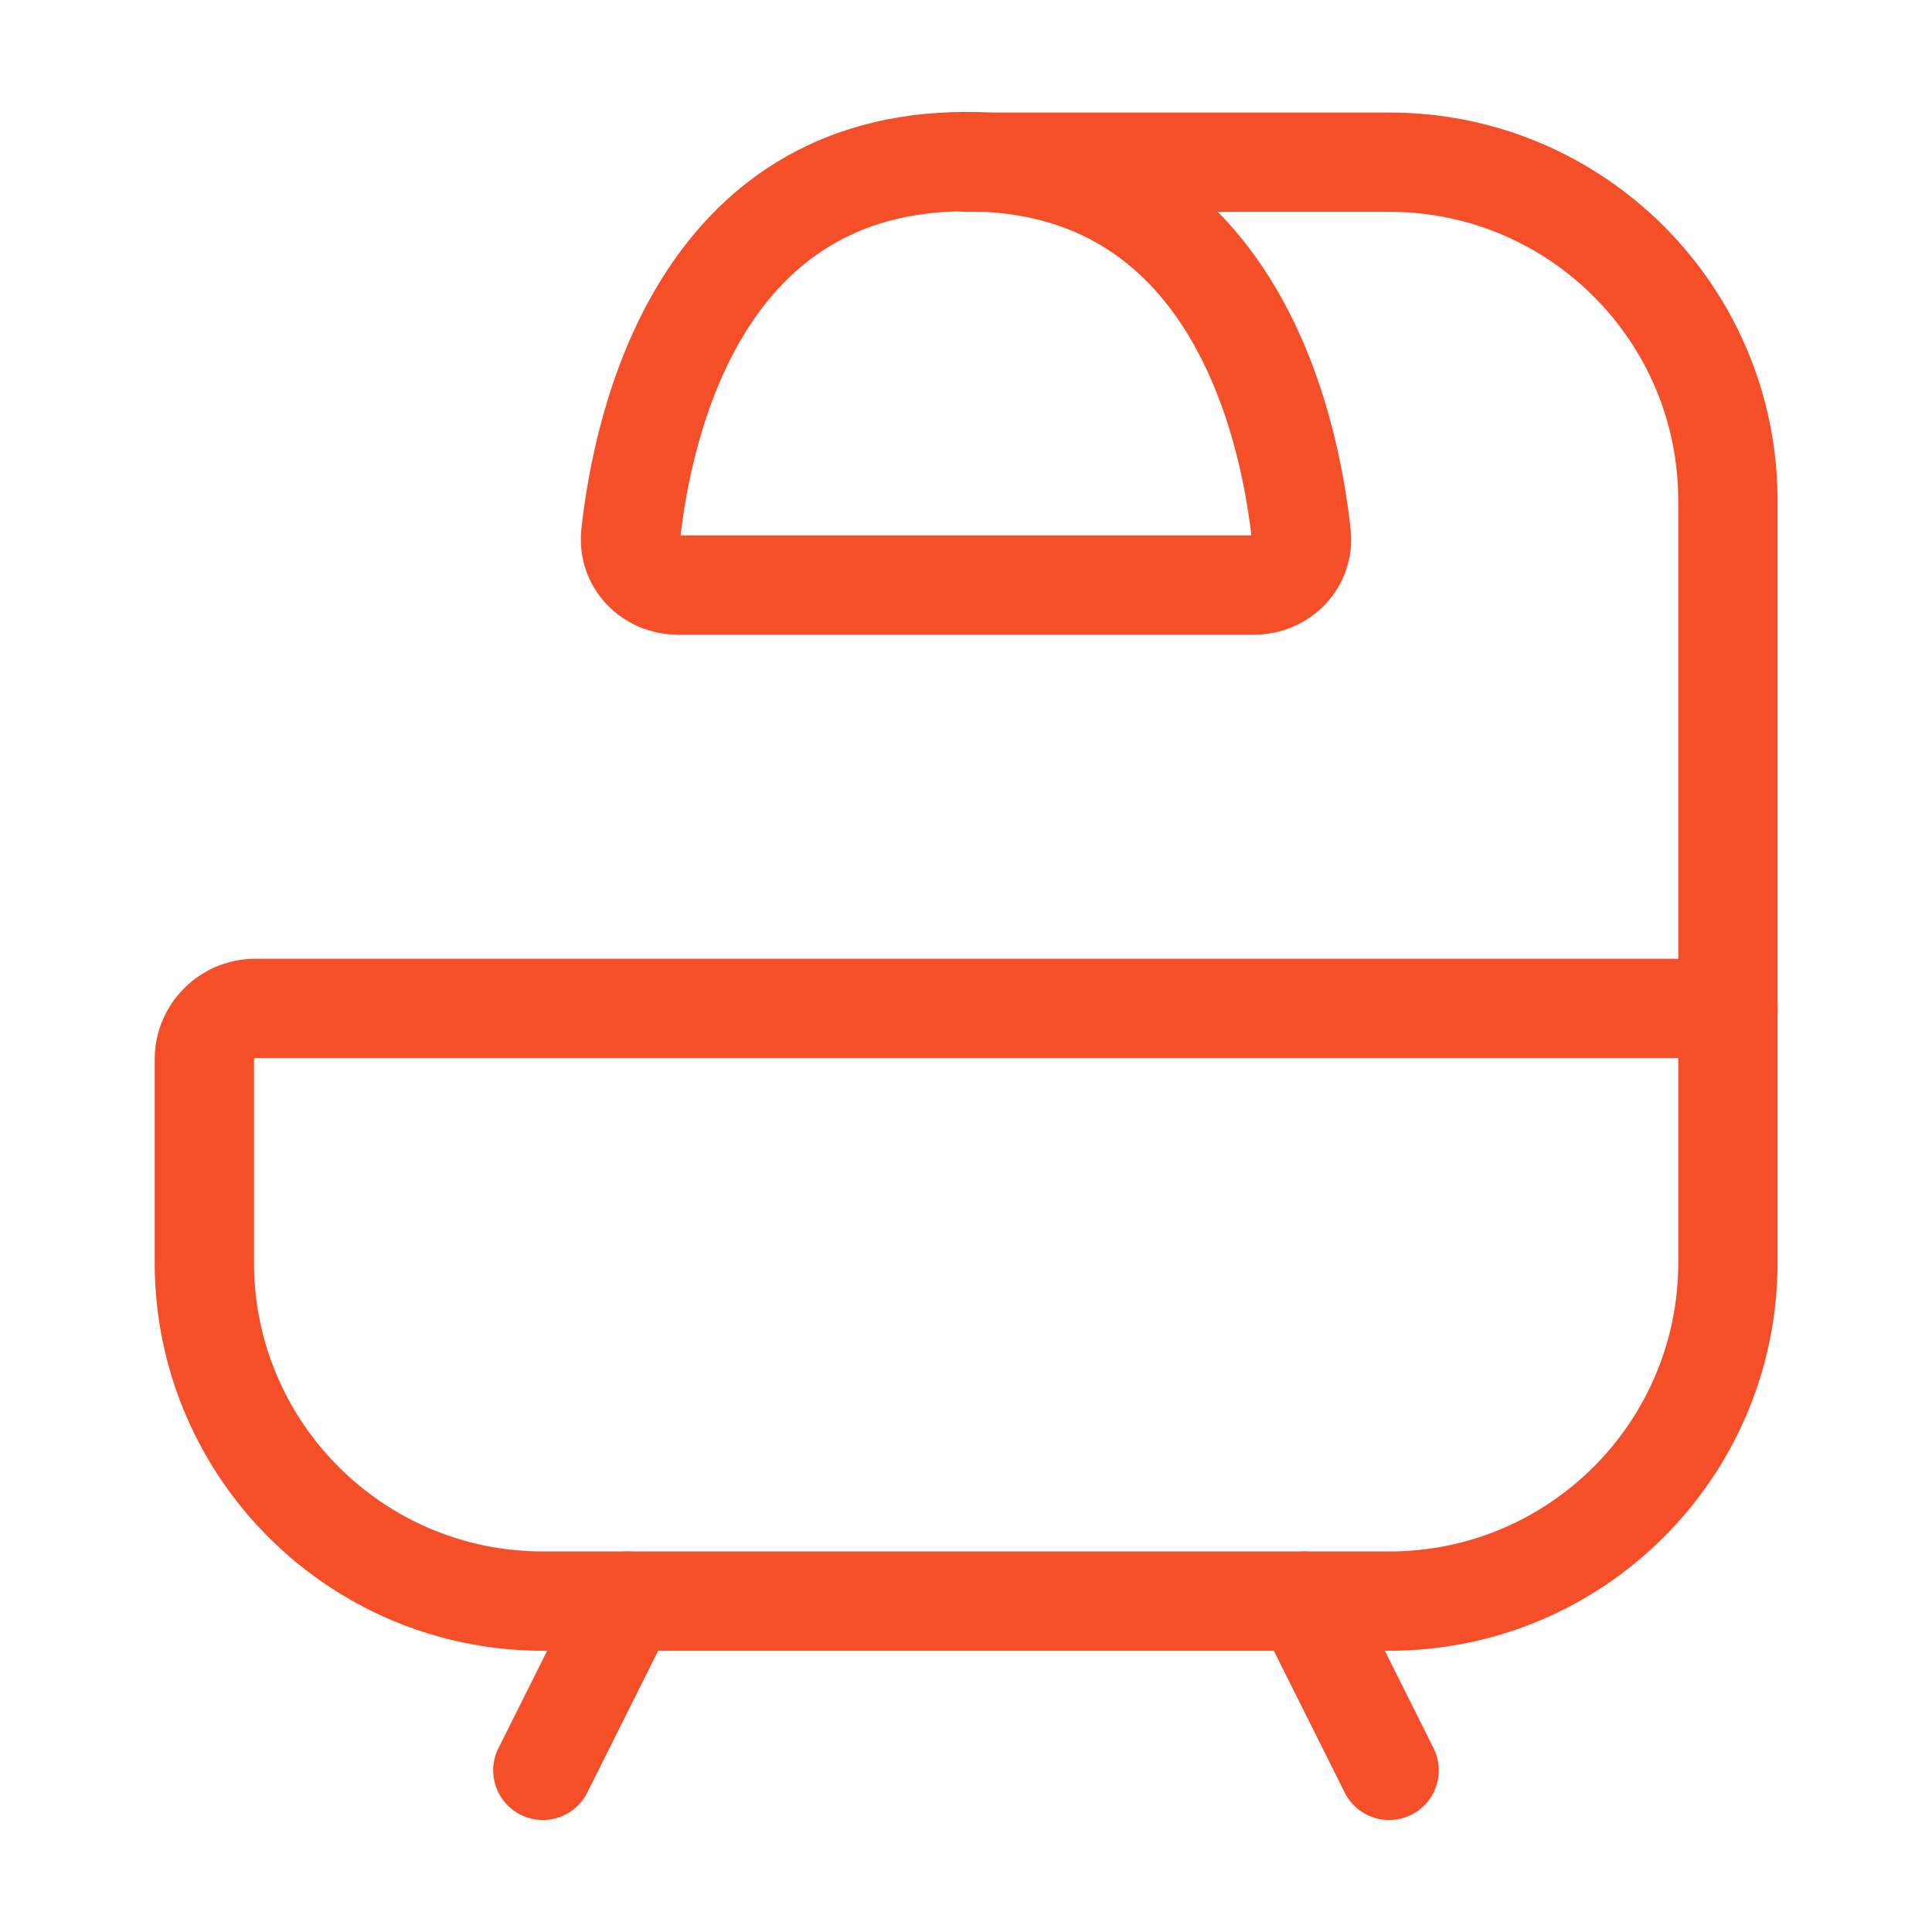 <?xml version="1.0" encoding="UTF-8"?>
<svg id="Layer_1" data-name="Layer 1" xmlns="http://www.w3.org/2000/svg" viewBox="0 0 71 71">
  <defs>
    <style>
      .cls-1 {
        fill: none;
        stroke: #f54f29;
        stroke-linecap: round;
        stroke-linejoin: round;
        stroke-width: 3.65px;
      }
    </style>
  </defs>
  <path class="cls-1" d="M63.5,37.07v9.33c0,6.87-5.57,12.44-12.44,12.44h-31.11c-6.87,0-12.44-5.57-12.44-12.44v-7.47c0-1.03.84-1.87,1.87-1.87h54.12Z"/>
  <path class="cls-1" d="M47.94,58.84l3.11,6.22"/>
  <path class="cls-1" d="M23.06,58.84l-3.11,6.22"/>
  <path class="cls-1" d="M63.5,37.07v-18.67c0-6.87-5.57-12.44-12.44-12.44h-15.56"/>
  <path class="cls-1" d="M46.08,21.5h-21.16c-1.03,0-1.85-.83-1.74-1.86.45-4.13,2.56-13.7,12.32-13.7s11.87,9.57,12.32,13.7c.11,1.03-.71,1.86-1.74,1.86Z"/>
</svg>